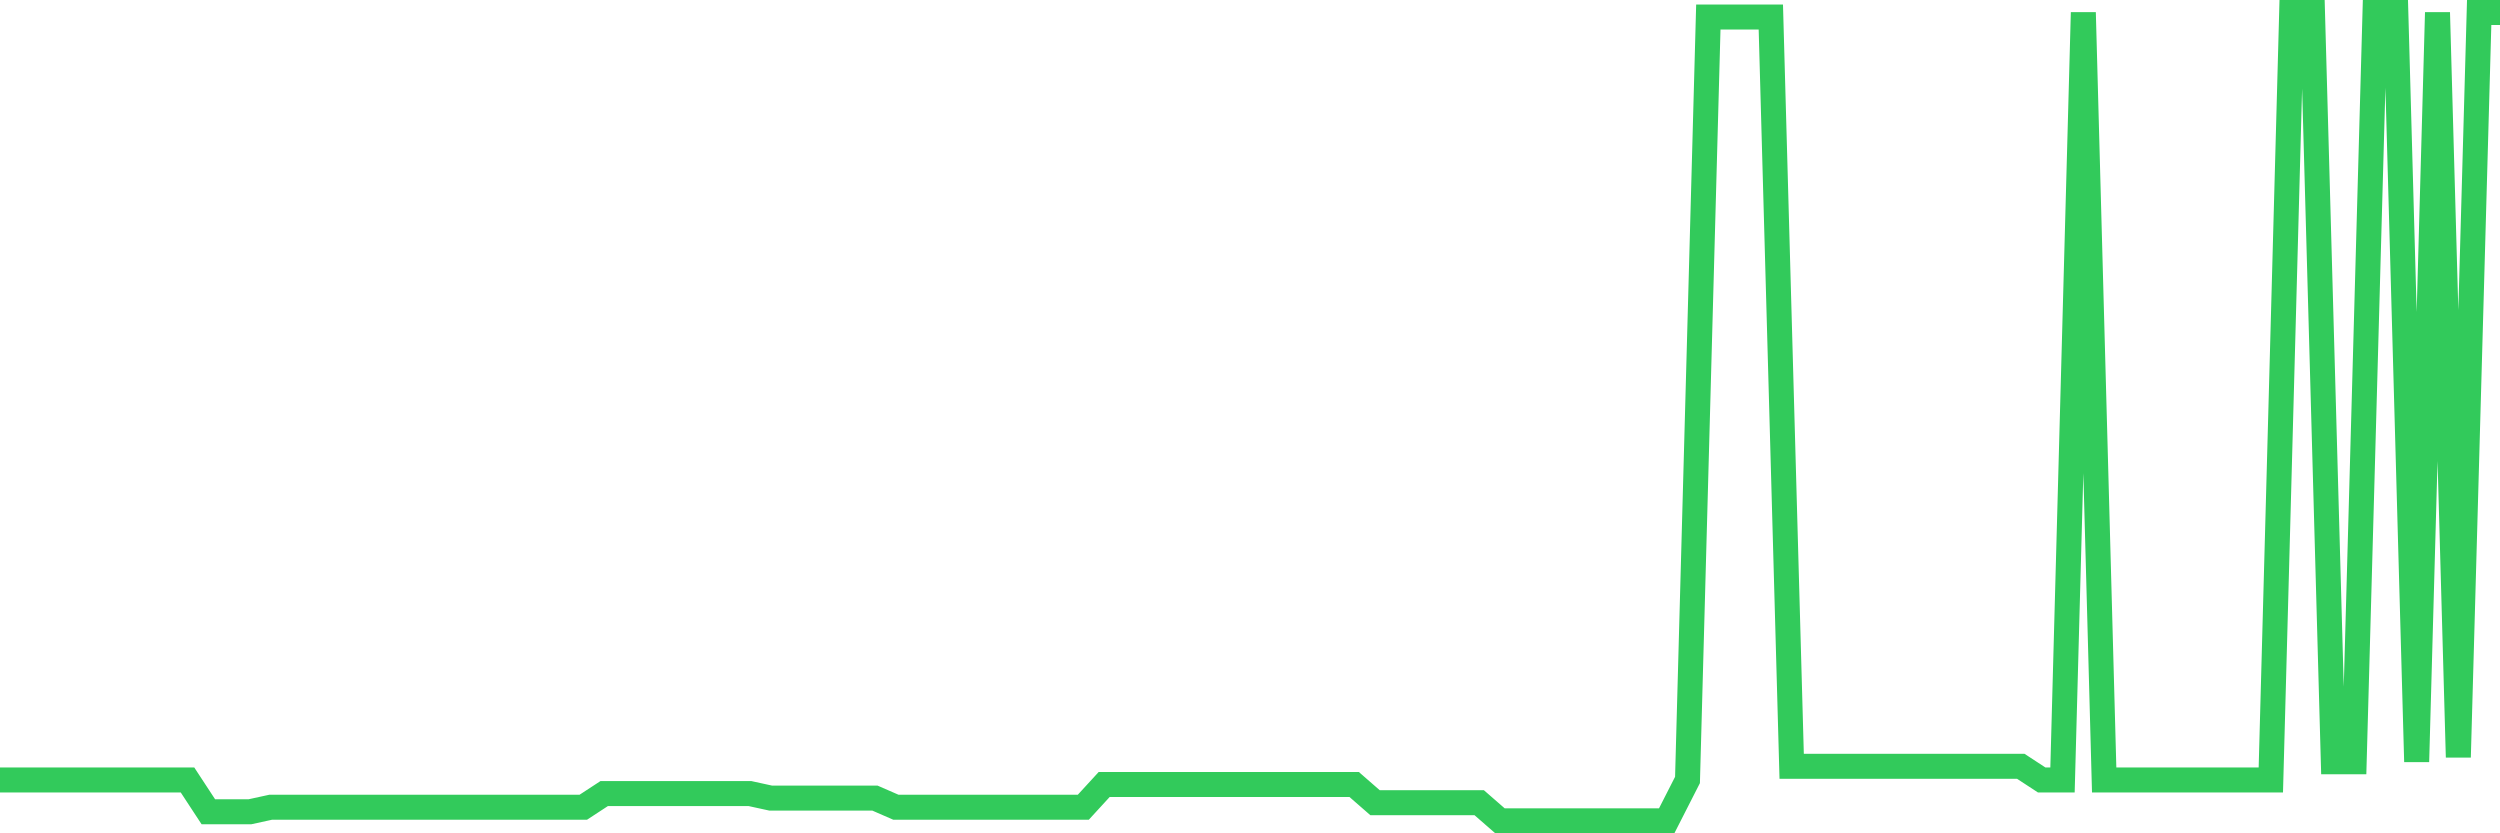 <svg
  xmlns="http://www.w3.org/2000/svg"
  xmlns:xlink="http://www.w3.org/1999/xlink"
  width="120"
  height="40"
  viewBox="0 0 120 40"
  preserveAspectRatio="none"
>
  <polyline
    points="0,37.438 1,37.438 2,37.438 3,37.438 4,37.438 5,37.438 6,37.438 7,37.438 8,37.438 9,37.438 10,38.964 11,38.964 12,38.964 13,38.746 14,38.746 15,38.746 16,38.746 17,38.746 18,38.746 19,38.746 20,38.746 21,38.746 22,38.746 23,38.746 24,38.746 25,38.746 26,38.746 27,38.746 28,38.746 29,38.092 30,38.092 31,38.092 32,38.092 33,38.092 34,38.092 35,38.092 36,38.092 37,38.31 38,38.31 39,38.31 40,38.31 41,38.31 42,38.31 43,38.746 44,38.746 45,38.746 46,38.746 47,38.746 48,38.746 49,38.746 50,38.746 51,38.746 52,38.746 53,37.656 54,37.656 55,37.656 56,37.656 57,37.656 58,37.656 59,37.656 60,37.656 61,37.656 62,37.656 63,37.656 64,37.656 65,37.656 66,38.528 67,38.528 68,38.528 69,38.528 70,38.528 71,38.528 72,39.4 73,39.4 74,39.4 75,39.4 76,39.4 77,39.4 78,39.4 79,39.4 80,39.4 81,37.438 82,0.818 83,0.818 84,0.818 85,0.818 86,36.784 87,36.784 88,36.784 89,36.784 90,36.784 91,36.784 92,36.784 93,36.784 94,36.784 95,36.784 96,36.784 97,36.784 98,37.438 99,37.438 100,0.6 101,37.438 102,37.438 103,37.438 104,37.438 105,37.438 106,37.438 107,37.438 108,37.438 109,37.438 110,0.6 111,0.6 112,36.566 113,36.566 114,0.6 115,0.6 116,36.566 117,0.6 118,36.348 119,0.6 120,0.6"
    fill="none"
    stroke="#32ca5b"
    stroke-width="1.2"
  >
  </polyline>
</svg>
